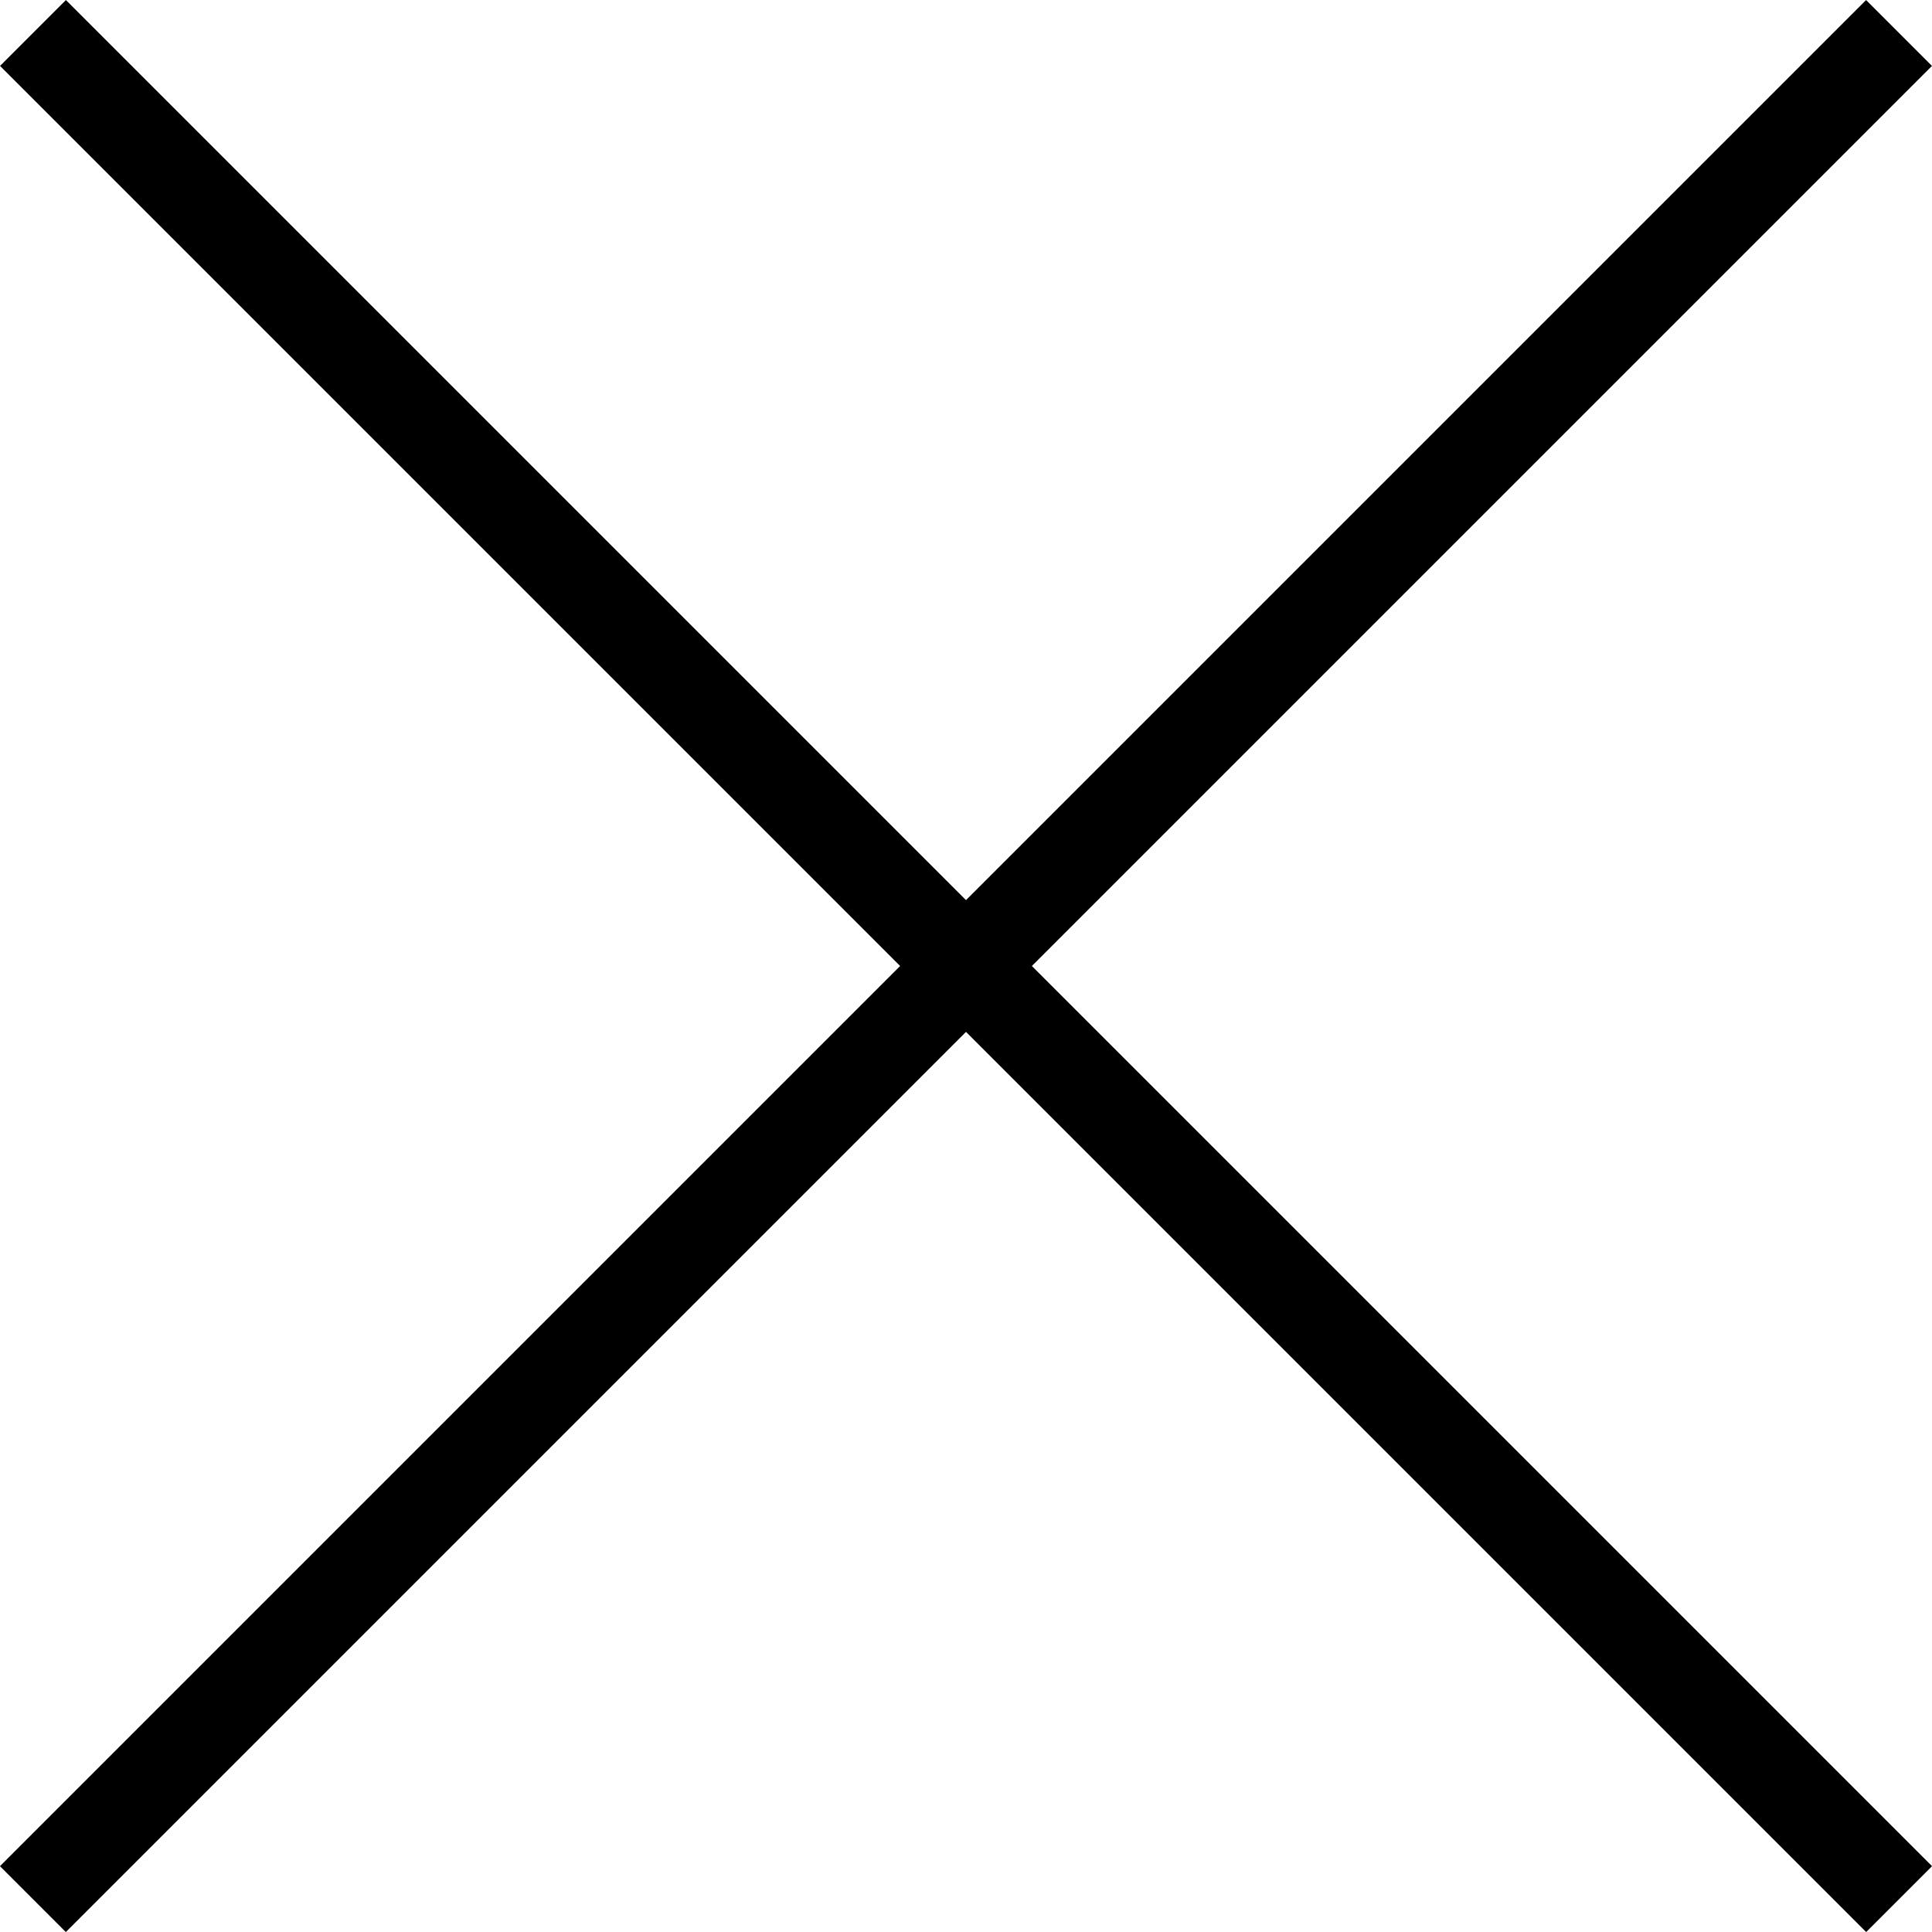 <svg xmlns="http://www.w3.org/2000/svg" width="20.738" height="20.738" viewBox="0 0 20.738 20.738"><g id="Gruppe_151" data-name="Gruppe 151" transform="translate(-355.146 -29.146)"><line id="Linie_17" data-name="Linie 17" y2="28.328" transform="translate(375.53 29.5) rotate(45)" fill="none" stroke="#000" stroke-width="1"></line><path id="Pfad_21" data-name="Pfad 21" d="M0,0V28.328" transform="translate(355.5 29.5) rotate(-45)" stroke="#000" stroke-width="1"></path></g></svg>